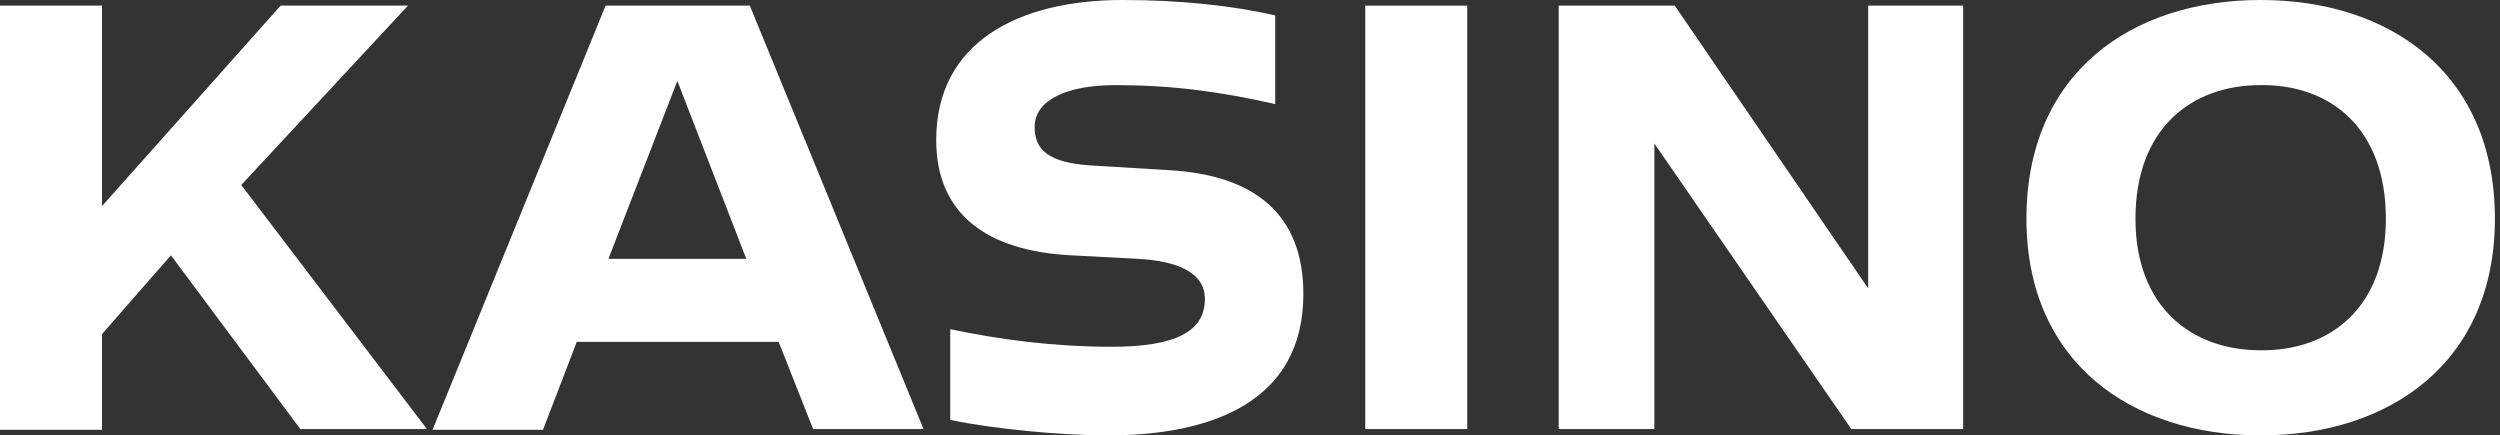 <svg width="356" height="62" viewBox="0 0 356 62" fill="none" xmlns="http://www.w3.org/2000/svg">
  <rect x="0" y="0" width="356" height="62" fill="#333333" stroke="none"/>
  <path
    d="M24.339 36.359L14.523 47.577V61.199H0V0.801H14.523V29.347L39.965 0.801H58.094L34.355 26.343L60.798 61.099H42.769L24.339 36.359Z"
    fill="white"
  />
  <path
    d="M110.879 48.678H82.132L77.325 61.199H61.599L86.239 0.801H106.772L131.512 61.099H115.787L110.879 48.678ZM106.271 36.859L96.456 11.519L86.64 36.859H106.271Z"
    fill="white"
  />
  <path
    d="M159.858 0C168.071 0 175.583 0.801 181.593 2.204V14.824C173.68 13.021 166.769 12.12 158.856 12.12C151.745 12.12 147.438 14.323 147.338 17.929C147.237 21.535 149.641 23.137 155.05 23.538L166.569 24.239C178.588 24.94 185.599 30.449 185.599 41.867C185.599 57.192 172.578 62 157.754 62C151.144 62 141.528 61.099 135.318 59.797V46.876C142.43 48.378 150.142 49.38 158.255 49.38C167.47 49.38 171.577 47.176 171.577 42.569C171.577 38.763 167.57 37.16 162.061 36.859L152.546 36.359C140.627 35.758 133.315 30.549 133.315 19.932C133.315 6.01 145.034 0 159.858 0Z"
    fill="white"
  />
  <path d="M208.937 0.801V61.099H194.414V0.801H208.937Z" fill="white" />
  <path
    d="M279.551 0.801V61.099H263.625L235.58 20.433V61.099H221.958V0.801H238.485L266.029 41.066V0.801H279.551Z"
    fill="white"
  />
  <path
    d="M355.273 31.15C355.273 51.583 340.349 62 321.919 62C303.489 62 288.565 51.583 288.565 31.15C288.565 10.417 303.489 0 321.919 0C340.349 0 355.273 10.417 355.273 31.15ZM339.748 31.15C339.748 18.33 331.935 12.019 321.919 12.12C311.903 12.12 304.09 18.43 304.09 31.15C304.09 43.57 311.903 49.88 321.919 49.88C331.935 49.981 339.748 43.67 339.748 31.15Z"
    fill="white"
  />
</svg>
